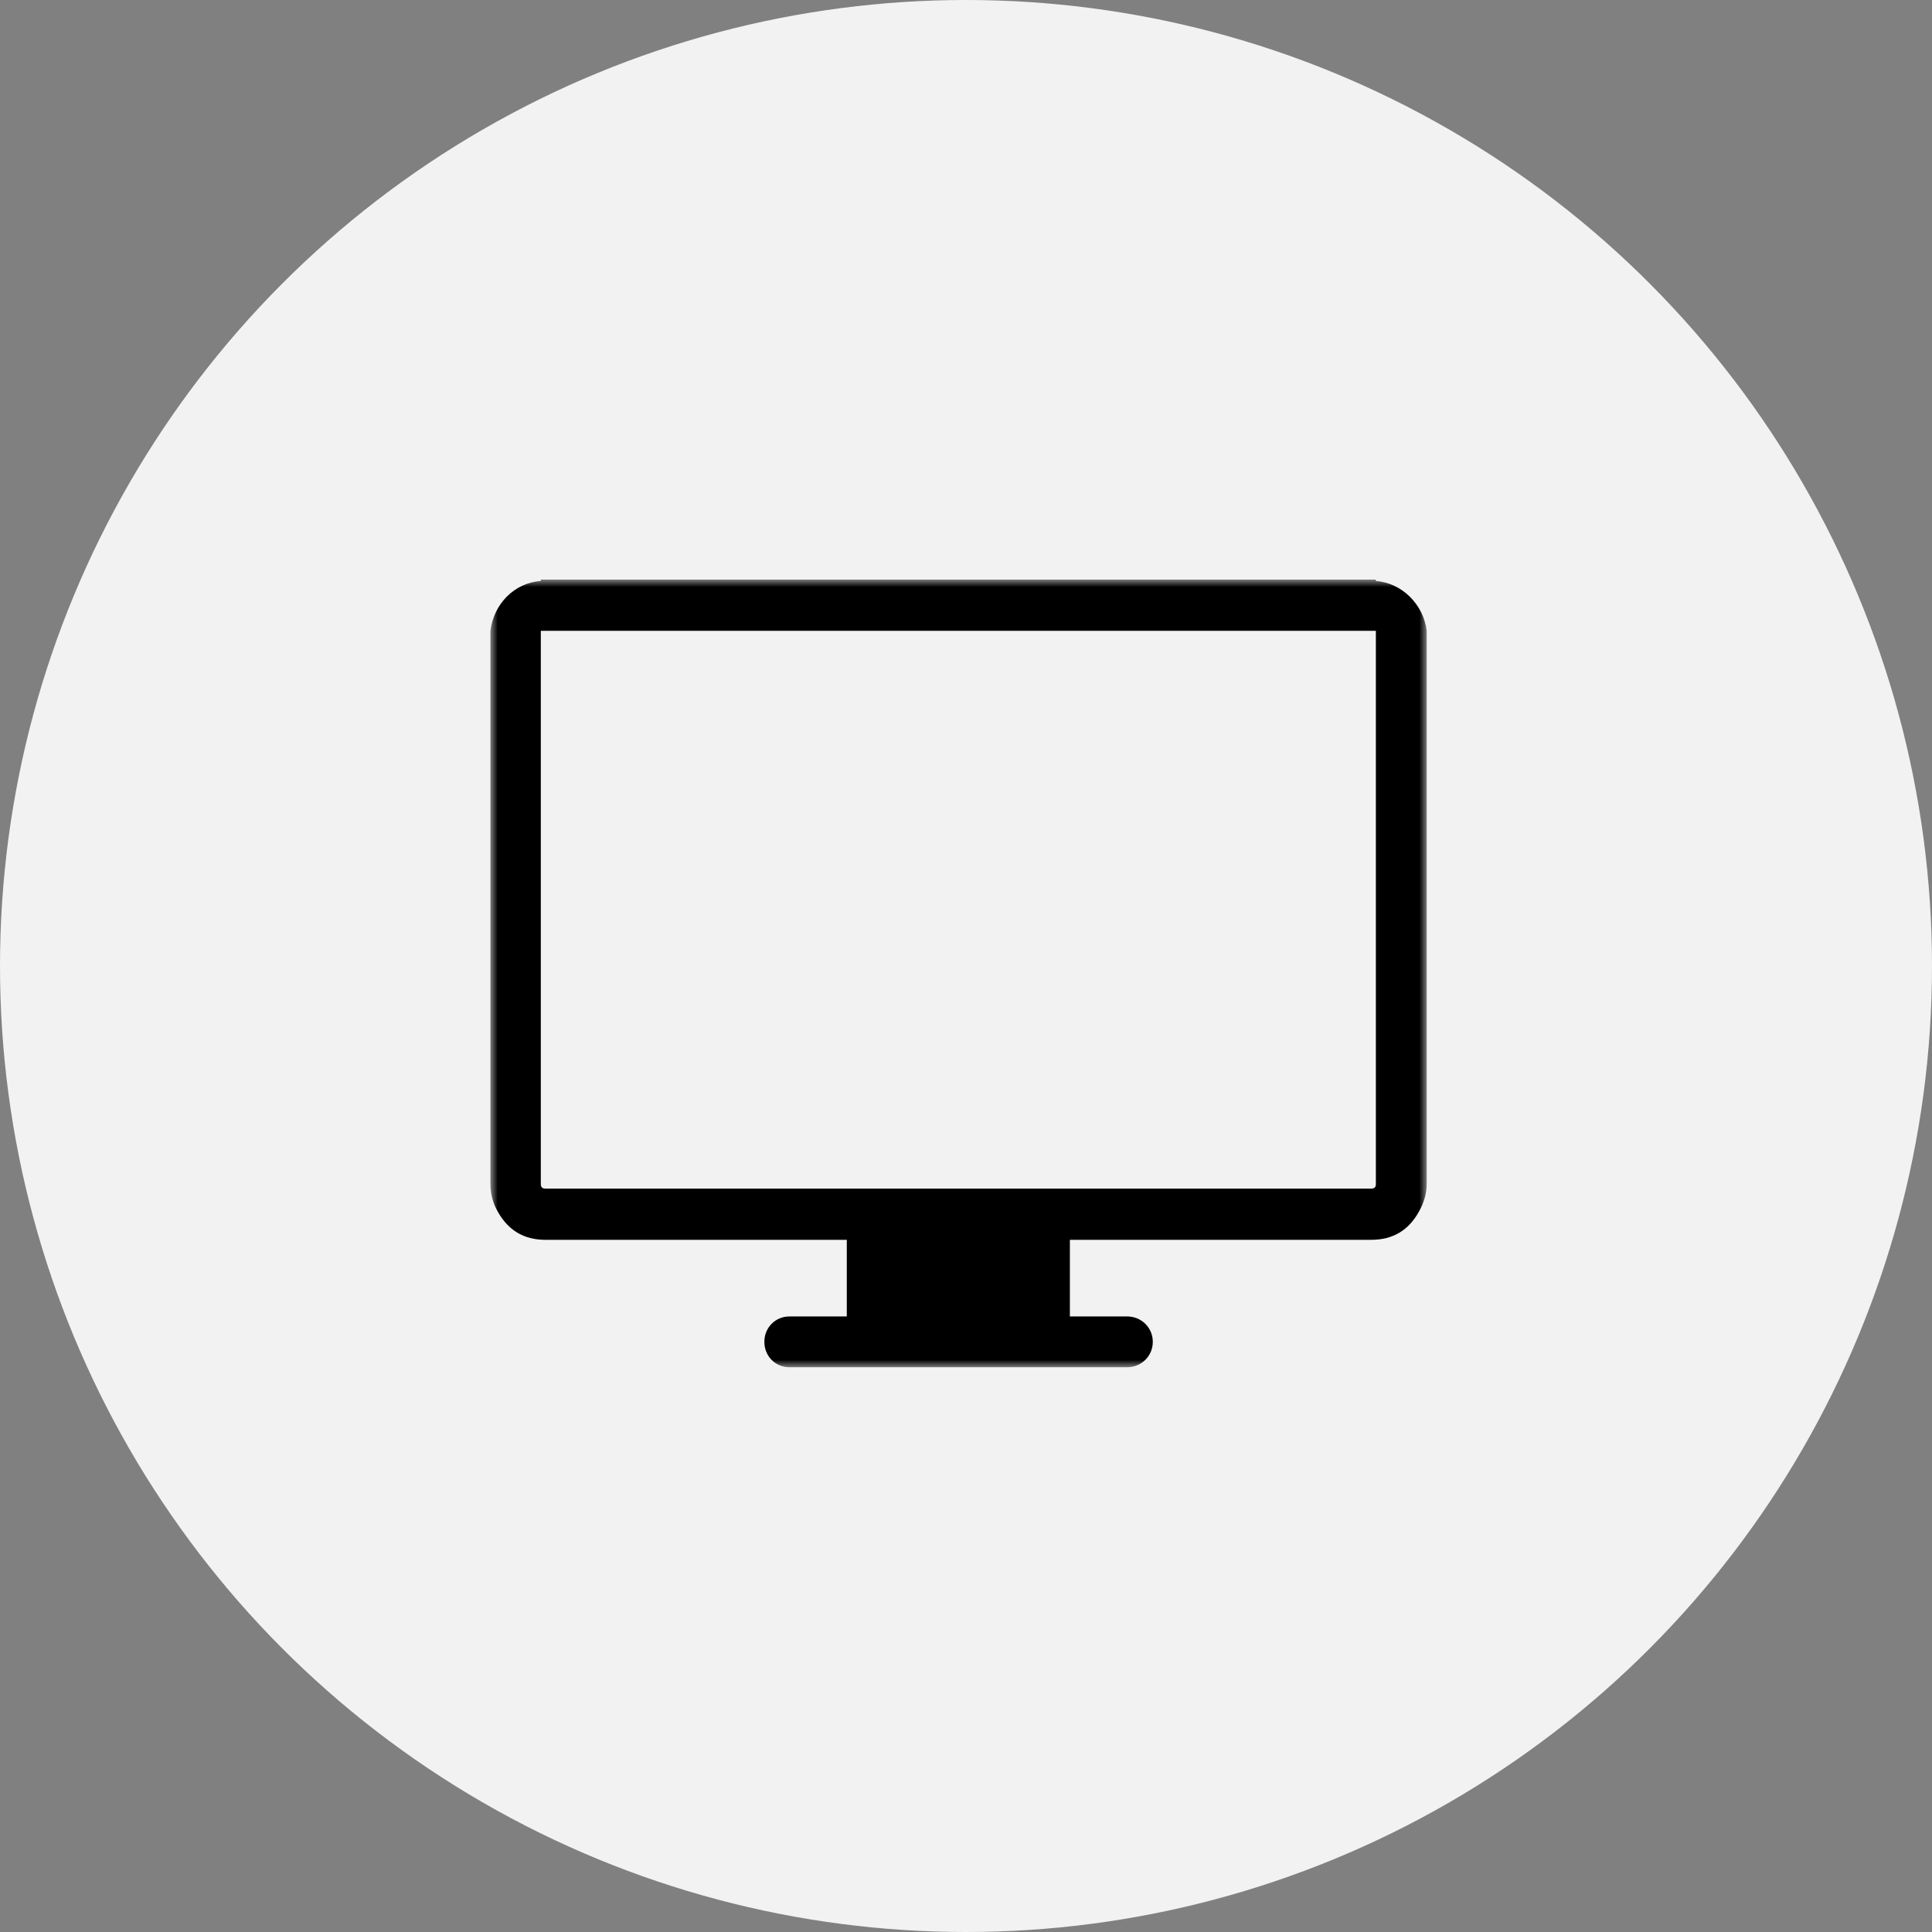<?xml version="1.0" encoding="UTF-8"?>
<svg width="130px" height="130px" viewBox="0 0 130 130" version="1.1" xmlns="http://www.w3.org/2000/svg" xmlns:xlink="http://www.w3.org/1999/xlink">
    <rect x="0" y="0" width="130" height="130" fill="#808080" stroke="none"/>
    <!-- Generator: Sketch 52.6 (67491) - http://www.bohemiancoding.com/sketch -->
    <title>Group 78</title>
    <desc>Created with Sketch.</desc>
    <defs>
        <polygon id="path-1" points="3.12427123e-16 0 63 0 63 53 3.12427123e-16 53"></polygon>
    </defs>
    <g id="Page-1" stroke="none" stroke-width="1" fill="none" fill-rule="evenodd">
        <g id="Group-78">
            <circle id="Mask-Copy-2" fill="#F2F2F2" cx="65" cy="65" r="65"></circle>
            <g id="002-computer-screen" transform="translate(33, 39)">
                <mask id="mask-2" fill="white">
                    <use xlink:href="#path-1"></use>
                </mask>
                <g id="Clip-2"></g>
                <path d="M59.579,0.093 L59.579,0 L3.39,0 L3.39,0.093 C1.572,0.219 0.215,1.677 0,3.446 L0,40.666 C0,41.382 0.185,41.985 0.493,42.529 C1.203,43.788 2.25,44.424 3.699,44.424 L23.979,44.424 L23.979,49.58 L20.127,49.58 C19.172,49.58 18.432,50.329 18.432,51.29 C18.432,52.251 19.172,53 20.127,53 L42.842,53 C43.798,53 44.569,52.251 44.569,51.29 C44.569,50.329 43.798,49.58 42.842,49.58 L38.99,49.58 L38.99,44.424 L59.271,44.424 C60.72,44.424 61.777,43.788 62.476,42.529 C62.794,41.959 63,41.349 63,40.666 L63,3.446 C62.785,1.677 61.336,0.219 59.579,0.093 Z M59.579,3.758 L59.579,40.666 C59.579,40.885 59.487,40.978 59.271,40.978 L3.699,40.978 C3.483,40.978 3.39,40.885 3.39,40.666 L3.39,3.446 L59.579,3.446 L59.579,3.758 Z" id="Fill-1" fill="#000000" mask="url(#mask-2)"></path>
            </g>
        </g>
    </g>
</svg>